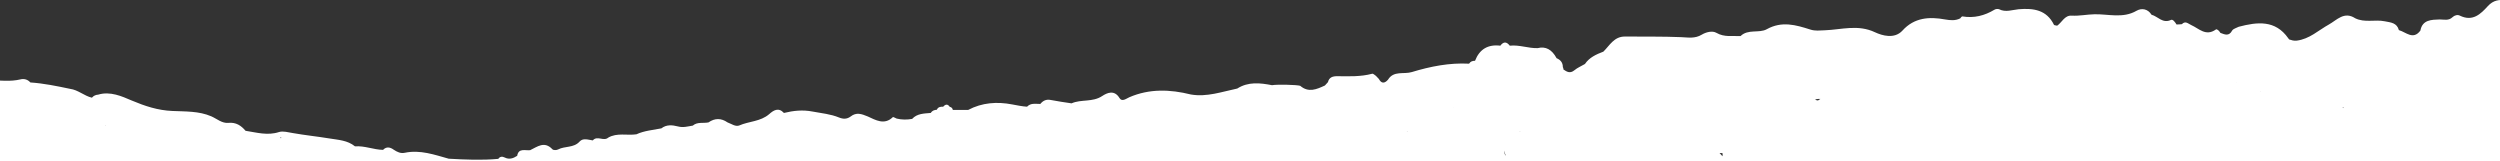 <svg width="1440" height="93" viewBox="0 0 1440 93" fill="none" xmlns="http://www.w3.org/2000/svg">
<rect x="0" y="0" width="1440" height="93" fill="#333333" stroke="none"/>
<g clip-path="url(#clip0_8_2)">
<path d="M-328.277 233.573C-327.223 232.782 -327.574 230.322 -327.223 228.565C-325.555 220.57 -323.711 212.575 -318.18 205.985C-316.775 202.998 -317.038 199.396 -314.756 196.76C-312.649 192.455 -310.102 188.326 -308.61 183.757C-307.82 181.297 -306.503 179.013 -303.957 177.871C-296.494 171.808 -293.596 163.023 -289.646 154.94C-287.89 151.513 -288.241 148.087 -289.909 144.66C-291.665 141.322 -296.494 140.355 -296.669 135.874C-298.425 134.644 -298.601 132.711 -298.601 130.866C-299.742 128.406 -300.884 125.946 -302.025 123.486C-303.869 122.168 -304.132 119.093 -306.678 118.654C-314.317 117.336 -315.37 112.153 -314.668 105.915C-312.824 97.744 -312.122 89.046 -307.556 81.754C-305.273 78.151 -300.093 78.503 -296.845 75.955C-294.65 71.474 -290.084 70.508 -285.87 68.926C-285.168 67.608 -283.938 67.169 -282.534 66.993C-282.534 66.466 -282.534 65.939 -282.27 65.412C-279.198 62.776 -276.212 63.04 -273.227 65.5C-269.452 66.203 -266.994 63.391 -264.008 62.073C-257.687 61.37 -251.014 63.128 -245.044 59.174C-243.288 58.032 -240.918 59.789 -238.986 59.438C-233.63 58.559 -227.133 62.425 -222.831 56.187L-222.656 56.802C-222.743 56.626 -222.831 56.362 -222.919 56.187C-217.476 52.848 -212.559 55.923 -208.257 58.12C-204.833 59.877 -202.374 59.877 -199.477 58.12C-199.126 56.187 -199.828 53.903 -198.16 52.321C-196.492 50.74 -193.858 49.861 -194.121 47.05C-194.297 44.59 -196.404 43.096 -197.984 41.427C-200.706 38.439 -201.496 34.661 -202.199 31.059C-202.901 27.194 -198.687 26.227 -196.492 24.119C-195.263 22.976 -195.702 20.692 -194.034 19.638C-187.185 15.508 -176.913 14.806 -168.484 17.793C-164.533 18.759 -161.197 20.868 -157.861 23.064C-152.329 23.152 -146.71 21.395 -141.53 24.733C-140.125 24.119 -138.106 23.503 -137.492 24.733C-135.297 29.302 -130.819 28.687 -127.131 29.917C-119.669 32.992 -111.942 34.047 -103.865 33.344C-101.407 31.938 -98.861 31.762 -96.49 33.519C-91.749 35.189 -86.393 31.587 -81.915 35.364C-80.862 35.013 -79.633 34.837 -78.667 34.222C-71.38 29.829 -70.063 30.356 -67.604 38.615C-65.058 40.899 -61.985 42.217 -58.649 42.13C-51.274 41.866 -43.987 45.205 -36.524 42.393C-34.505 41.602 -31.695 42.217 -29.939 44.238C-28.008 44.414 -25.988 44.238 -24.408 45.732C-18.174 45.38 -11.94 46.259 -5.707 46.259C0.176 46.259 5.882 47.137 11.765 45.732C13.784 45.205 15.979 45.732 17.472 47.489C25.198 48.016 32.836 49.597 40.387 51.179C45.04 51.794 48.465 55.22 52.942 56.275C53.908 55.133 55.137 54.605 56.542 54.517C63.478 52.409 70.238 55.484 75.77 57.856C83.496 61.107 90.871 63.567 99.299 63.918C106.85 64.27 114.576 63.918 121.688 66.993C124.937 68.399 127.834 71.123 131.521 70.771C135.999 70.332 138.896 72.353 141.443 75.34C147.852 76.306 154.085 78.239 160.758 76.043C163.041 75.34 166.026 76.219 168.748 76.658C175.684 77.888 182.708 78.591 189.644 79.733C194.999 80.611 200.179 80.787 204.481 84.302C210.013 83.862 215.193 86.234 220.636 86.322C222.656 84.214 224.851 84.829 226.782 86.234C228.802 87.552 230.733 88.519 233.191 87.992C242.059 86.147 250.224 89.134 258.477 91.418C267.959 91.945 277.442 92.384 287.012 91.506C287.977 90.1 289.294 90.012 290.699 90.715C293.333 92.033 295.616 91.242 297.899 89.749C298.689 85.092 302.552 86.849 305.361 86.498C309.488 84.565 313.526 81.051 318.18 85.971C318.707 86.586 320.638 86.586 321.516 86.059C325.379 84.038 330.472 85.268 333.808 81.578C335.827 79.294 338.812 80.524 341.446 80.875C343.992 77.888 347.68 81.578 350.314 79.293C355.406 76.306 361.201 78.151 366.557 77.361C371.122 75.252 376.126 74.901 380.955 73.934C383.853 71.65 387.277 72.001 390.35 72.792C393.51 73.671 396.232 72.792 399.042 72.353C401.676 70.068 405.1 71.123 408.085 70.508C411.772 67.96 415.372 67.96 419.06 70.508C421.255 71.298 423.713 73.144 425.82 72.265C431.439 69.805 438.024 70.068 443.029 65.763C445.487 63.567 448.384 61.634 451.545 65.061C456.988 63.743 462.256 63.128 468.139 64.27C473.231 65.236 478.411 65.675 483.328 67.696C485.698 68.663 487.893 68.663 490 67.081C493.249 64.533 496.234 65.588 499.834 67.081C504.311 69.102 509.404 72.265 514.32 67.433C514.496 67.257 515.813 68.048 516.515 68.311C519.413 69.014 522.398 69.014 525.383 68.487C528.28 65.324 532.319 65.412 536.094 65.061C536.885 63.743 538.201 63.303 539.606 63.215C540.309 61.634 541.713 61.37 543.294 61.458C544.611 59.965 545.84 59.789 547.069 61.546C548.035 61.722 548.649 62.337 548.825 63.303C551.81 63.303 554.795 63.303 557.693 63.303C565.682 59.086 574.286 58.471 582.978 60.14C585.876 60.668 588.685 61.283 591.583 61.458C593.778 59.174 596.499 59.877 599.221 59.877C600.801 57.944 602.645 57.065 605.279 57.593C609.23 58.383 613.181 58.91 617.22 59.525C622.751 57.065 629.336 58.998 634.867 55.308C637.677 53.463 641.891 51.53 644.876 56.538C646.281 58.823 648.739 56.802 650.495 56.011C662.084 51.003 673.937 51.443 685.965 54.43C695.184 56.011 703.788 52.848 712.656 51.003C718.977 46.962 725.826 47.752 732.674 49.07C735.747 48.543 746.897 48.807 748.917 49.422C753.745 53.551 758.399 51.443 763.14 49.246C763.754 48.631 764.281 47.928 764.896 47.313C765.598 44.502 767.618 43.887 770.252 43.887C777.012 43.974 783.772 44.238 790.357 42.481C790.972 42.305 791.85 43.272 792.552 43.711C793.079 44.326 793.694 44.941 794.22 45.468C795.713 48.28 797.557 48.104 799.488 45.907C802.737 40.548 808.619 42.92 813.185 41.514C823.896 38.264 834.871 36.067 846.197 36.682C846.987 35.364 848.216 35.013 849.621 35.013C852.167 28.424 856.996 25.436 864.195 26.315C866.039 23.855 867.795 23.943 869.639 26.315C875.082 25.7 880.35 27.896 885.706 27.721C890.271 26.549 893.9 28.482 896.593 33.519C898.875 34.486 900.192 36.067 900.192 38.615C900.456 39.054 900.544 39.494 900.544 40.021C902.563 41.427 904.407 42.481 906.865 40.46C908.621 38.967 910.904 38.088 912.923 36.858C915.469 33.08 919.42 31.323 923.547 29.741C927.234 26.139 929.693 20.956 936.102 21.044C946.813 21.131 957.524 20.956 968.236 21.395C972.45 21.571 976.225 22.361 980.176 19.989C982.635 18.496 986.322 17.529 988.693 18.935C993.258 21.571 997.912 20.516 1002.56 20.78C1006.87 16.563 1013.28 19.286 1017.67 16.826C1026.36 11.994 1034.44 14.366 1042.69 17.002C1045.67 17.968 1048.22 17.529 1051.12 17.441C1060.69 17.09 1070.17 13.927 1080 18.583C1084.13 20.516 1091.24 22.625 1095.81 17.617C1102.65 10.061 1111.26 9.534 1120.39 11.203C1123.46 11.73 1126.27 11.994 1129.08 10.588C1129.08 10.588 1129.96 9.358 1130.31 9.446C1137.07 10.588 1143.13 9.007 1148.84 5.58C1149.54 5.141 1150.77 5.053 1151.47 5.317C1155.25 7.25 1159.02 5.668 1162.8 5.317C1171.31 4.614 1178.86 5.668 1183.08 14.278C1183.25 14.63 1184.13 14.542 1184.92 14.806C1187.64 12.96 1189.22 8.743 1193.26 9.007C1197.74 9.27 1202.04 8.304 1206.43 8.216C1214.42 8.04 1222.85 10.764 1230.66 6.195C1233.56 4.526 1237.16 5.053 1239.27 8.48C1242.96 9.446 1245.68 13.751 1250.51 11.467C1251.56 10.94 1252.96 12.873 1253.67 14.103C1254.72 14.103 1255.69 14.015 1256.74 13.927C1258.85 11.818 1260.25 13.575 1262.18 14.454C1266.57 16.387 1270.52 21.131 1276.32 17.002C1277.02 16.475 1278.34 17.881 1278.95 18.935C1281.5 19.901 1283.87 21.044 1285.71 17.617C1286.33 16.563 1288.17 16.123 1289.49 15.421C1300.2 12.609 1310.56 11.379 1318.02 22.01C1318.2 22.273 1318.37 22.449 1318.55 22.713C1319.95 23.152 1321.18 23.591 1322.85 23.416C1330.23 22.537 1335.41 17.441 1341.46 14.103C1346.03 11.555 1350.24 6.371 1356.57 10.501C1362.01 13.224 1367.98 11.116 1373.6 12.258C1377.2 12.96 1380.62 13.136 1381.76 17.353C1385.89 18.496 1389.93 23.24 1394.14 17.617C1395.29 11.291 1400.64 11.379 1405.21 11.203C1407.84 11.203 1410.39 12.082 1412.67 9.885C1413.72 8.831 1415.57 8.304 1416.88 9.007C1424.26 12.609 1428.82 8.128 1433.04 3.472C1436.11 0.133 1439.71 -0.482 1443.57 0.309C1448.23 1.275 1452.88 2.593 1455.69 6.986C1456.22 7.601 1456.83 8.304 1457.45 8.743C1461.92 7.25 1466.05 6.986 1468.25 12.258C1472.72 12.96 1475.8 16.475 1479.92 17.968C1484.66 19.726 1487.39 23.152 1488.53 27.984C1491.51 30.884 1494.58 31.85 1498.97 30.269C1503.72 28.511 1509.69 27.896 1513.81 30.62C1519.26 34.222 1524.26 38.527 1529.7 42.393C1529.88 42.569 1530.05 42.92 1530.05 43.184C1531.9 50.652 1537.43 55.748 1542.35 61.195C1544.01 61.986 1545.24 63.215 1545.95 64.885C1546.82 65.236 1547.35 65.939 1547.53 66.818C1556.48 70.508 1564.82 75.076 1569.3 84.126C1569.92 84.741 1570.53 85.356 1571.14 85.971C1571.76 86.586 1572.29 87.201 1572.9 87.816C1573.34 88.519 1574.04 89.046 1574.74 89.573C1578.52 91.067 1578.87 94.932 1580.71 97.832C1587.91 109.253 1587.04 115.315 1576.68 124.98C1576.06 129.109 1573.25 132.009 1570.88 135.171C1569.92 138.598 1566.32 138.949 1563.94 140.619C1562.89 142.903 1561.14 144.045 1558.59 144.221C1555.87 147.472 1554.02 151.425 1549.46 152.831C1546.65 156.697 1542 158.542 1538.75 161.968C1538.13 162.495 1537.61 163.023 1536.99 163.55C1534.97 165.57 1532.43 169.524 1530.93 169.173C1524.17 167.679 1518.11 171.984 1511.53 170.666C1503.8 175.938 1499.5 184.724 1491.6 189.907C1491.34 192.807 1489.67 194.388 1486.95 192.807C1482.73 190.347 1480.45 192.807 1477.99 195.354C1476.41 196.936 1475.09 198.869 1473.69 200.626C1473.69 201.768 1473.86 202.998 1473.43 204.052C1469.04 215.123 1469.91 226.105 1473.78 236.999C1476.76 238.229 1480.19 238.844 1481.15 242.534C1481.77 243.149 1482.38 243.677 1483 244.292C1485.98 246.312 1488.7 248.684 1489.49 252.287C1491.16 259.579 1496.34 265.905 1496.08 273.812C1496.08 275.921 1496.96 278.381 1498.71 280.138C1510.04 291.735 1511.71 307.022 1515.04 321.607C1518.2 324.243 1518.73 328.196 1519.69 331.711C1522.33 341.551 1519.43 345.768 1509.16 346.295C1504.94 346.471 1501.78 347.613 1498.8 350.161C1498.36 352.972 1497.13 355.52 1493.71 354.29C1489.58 352.797 1487.12 355.081 1484.4 357.19C1483.7 360.265 1482.82 363.34 1480.62 365.8C1477.29 375.815 1469.74 383.283 1463.59 391.63C1463.15 392.157 1462.01 392.157 1461.13 392.421C1459.9 394.266 1458.68 396.023 1457.45 397.868C1457.45 398.395 1457.45 398.834 1457.18 399.274C1457.01 400.24 1456.48 400.855 1455.6 401.119C1454.99 404.809 1452 407.005 1449.98 409.729C1448.23 412.804 1445.51 414.912 1442.7 417.021C1438.31 420.272 1433.3 422.908 1430.23 427.652C1430.23 428.97 1429.88 430.2 1428.65 431.078C1425.05 435.471 1422.15 441.446 1415.3 440.479C1409.33 439.601 1403.54 440.479 1397.66 439.776C1392.91 439.776 1388.17 439.952 1383.43 440.04C1377.37 444.169 1370.61 446.893 1363.5 448.65C1361.92 451.813 1359.02 452.516 1356.04 451.725C1353.49 451.022 1351.39 451.901 1349.02 452.164C1347.96 454.449 1346.21 455.679 1343.66 455.942C1344.1 455.239 1344.36 454.712 1344.54 454.185C1344.27 454.712 1344.01 455.239 1343.66 455.942C1341.9 458.051 1339.36 458.754 1336.81 459.281C1333.48 463.322 1328.65 463.586 1323.99 464.552C1319.43 470.527 1312.4 474.656 1310.47 482.651C1309.86 485.111 1306.43 486.517 1304.94 484.057C1301.43 478.083 1297.3 480.103 1292.91 482.036C1290.72 483.003 1288.61 484.057 1286.06 483.881C1282.64 486.693 1276.93 485.638 1274.74 490.998C1273.16 494.951 1270.79 493.809 1268.33 490.734C1261.66 482.388 1251.91 485.111 1243.04 484.496C1239.36 489.416 1233.3 487.571 1228.56 489.328C1228.47 489.153 1228.38 489.065 1228.29 488.889C1228.29 488.889 1228.29 488.889 1228.21 488.889L1228.64 489.241C1226.54 491.173 1223.82 490.734 1221.27 490.734C1220.22 491.174 1218.9 492.228 1218.11 491.964C1212.93 490.383 1208.28 492.316 1203.45 493.721C1198 495.303 1192.47 496.972 1186.76 496.621C1173.6 495.742 1160.43 495.83 1147.26 496.181C1145.94 497.587 1144.1 497.675 1142.34 497.587C1131.28 497.324 1120.39 499.432 1109.41 499.871C1107.4 502.947 1104.32 504.44 1101.25 502.156C1097.39 499.257 1093.87 499.871 1089.75 501.102C1086.15 502.156 1082.29 502.419 1078.51 502.947C1076.23 505.494 1072.8 505.67 1070.26 504.792C1065.08 503.122 1060.25 504.352 1055.33 504.967C1047.96 505.846 1040.58 506.285 1033.12 506.109C1023.64 505.846 1014.15 505.846 1004.76 506.812C997.912 507.515 991.327 509.448 984.742 505.758C983.337 504.967 981.845 505.582 980.44 506.022C977.279 507.076 973.943 506.637 970.694 506.549C964.373 509.624 957.788 508.042 951.379 507.515C949.008 507.339 946.725 506.373 944.267 507.164C937.155 509.272 930.044 508.13 922.844 507.339C911.518 506.109 900.105 505.319 888.954 508.394C879.297 511.03 869.2 508.921 859.542 511.469C843.651 507.339 828.988 514.368 813.887 516.565C808.531 517.355 803.615 518.322 798.347 517.18C795.625 516.652 793.693 515.95 793.869 512.962C794.045 509.448 791.674 509.272 788.865 508.218C775.871 503.562 762.613 503.562 749.268 504.879C740.137 505.758 731.708 502.332 722.753 502.332C722.314 502.332 721.875 501.629 721.436 501.189C718.363 498.905 715.29 496.181 711.866 500.838C710.285 502.947 707.739 502.947 705.369 502.947C693.341 502.947 681.4 503.034 669.372 503.122C668.845 503.474 668.406 504.089 667.879 504.089C655.939 504.967 643.998 504.967 632.057 504.089C630.302 504.001 628.721 503.474 626.877 504.264C621.171 506.812 615.2 506.461 609.23 505.319C606.508 504.792 603.787 504.704 601.153 505.143C584.559 508.218 567.877 508.218 551.108 507.954C541.626 507.867 531.968 508.218 522.573 508.745C513.969 509.184 505.365 509.799 496.761 509.975C493.161 509.975 489.561 510.239 486.049 510.678C476.831 511.732 467.524 512.084 458.393 509.712C455.935 510.327 453.476 510.942 451.018 511.557C444.345 511.117 437.497 514.72 430.825 510.942C429.947 510.414 428.015 511.469 426.698 511.996C425.03 512.787 423.45 513.577 421.606 513.49C405.714 512.699 389.999 515.95 374.107 514.895C370.244 514.632 366.381 513.929 362.518 513.665C349.963 512.699 337.583 515.51 324.852 514.807C311.946 514.105 298.776 515.335 285.87 516.037C272.437 516.828 259.004 516.916 245.571 516.916C237.142 516.916 228.187 518.585 220.109 514.017C219.407 513.665 217.915 514.72 216.773 515.159C216.071 515.598 215.017 516.652 214.578 516.389C206.589 512.875 198.072 518.41 190.083 514.983C189.117 514.544 187.712 514.983 186.571 515.335C180.161 517.267 173.577 516.652 166.992 517.004C156.368 517.619 145.657 514.632 135.121 517.18C127.746 518.937 120.283 518.585 112.82 518.497C96.314 518.234 79.808 516.828 63.302 518.497C53.206 519.464 43.021 518.761 32.836 518.849C29.939 521.133 26.515 520.079 23.354 520.342C3.863 521.748 -15.54 517.882 -35.032 518.761C-37.226 518.849 -39.07 517.97 -40.914 516.916C-45.216 520.518 -49.957 518.761 -54.523 517.97C-60.932 516.916 -67.429 514.105 -73.662 514.544C-88.5 515.422 -103.163 515.774 -118 514.895C-128.975 514.28 -140.038 515.422 -150.749 511.996C-152.329 511.469 -154.261 511.996 -156.017 512.26C-162.426 513.577 -167.782 513.314 -169.714 505.494C-170.328 503.21 -172.874 501.453 -174.63 499.344C-177.352 497.499 -179.283 494.864 -182.444 493.546C-184.464 492.667 -185.693 490.998 -185.429 488.626C-185.429 488.626 -185.693 487.747 -185.517 487.308C-186.571 485.99 -187.712 484.584 -188.853 483.266C-190.609 483.442 -192.717 483.003 -194.034 484.321C-197.633 487.835 -199.653 485.726 -201.496 482.651C-202.111 481.685 -202.725 480.718 -203.34 479.664C-205.623 474.568 -211.154 476.94 -214.139 475.271C-220.724 471.581 -228.538 470.087 -234.069 464.728C-234.069 464.552 -233.982 464.289 -233.894 464.113L-234.157 464.377V464.728C-234.947 464.992 -235.386 464.64 -235.738 463.937C-243.991 462.268 -250.312 457.524 -256.107 451.901L-255.492 451.374C-255.668 451.549 -255.931 451.725 -256.107 451.901C-259.619 449.441 -266.028 450.759 -267.169 446.102C-268.662 440.04 -273.403 438.546 -277.617 435.998C-282.709 430.903 -285.607 424.577 -288.855 418.339C-290.348 415.44 -290.436 412.189 -288.328 409.202C-289.909 404.282 -290.962 399.098 -293.86 394.617C-297.547 388.819 -299.479 382.493 -301.147 375.903C-302.815 369.138 -302.991 361.582 -307.029 355.872C-312.122 348.492 -313.263 340.321 -315.195 332.15C-318.004 320.553 -316.16 308.165 -320.814 296.831C-322.657 295.513 -322.745 293.58 -322.745 291.647C-323.887 290.856 -324.413 289.714 -324.501 288.396C-327.662 286.639 -329.242 283.652 -329.418 280.489C-329.945 271 -331.525 261.688 -332.93 252.287C-333.896 245.522 -336.003 238.405 -329.067 232.958L-328.277 233.573ZM-295.001 358.771C-295.001 358.771 -294.387 358.156 -294.035 357.805C-294.562 357.98 -295.001 357.98 -295.44 358.156C-295.265 358.332 -295.177 358.595 -295.001 358.859V358.771ZM60.756 72.353C60.756 72.353 60.581 72.353 60.493 72.353C60.493 72.353 60.493 72.441 60.581 72.528C60.581 72.528 60.668 72.528 60.756 72.353ZM-179.371 35.276C-179.371 35.276 -179.371 35.276 -179.371 35.364C-179.371 35.364 -179.371 35.364 -179.283 35.364C-179.283 35.364 -179.283 35.364 -179.283 35.276H-179.371ZM-112.733 465.87C-112.733 465.87 -112.996 465.255 -113.172 464.992C-113.084 465.343 -112.996 465.695 -112.908 466.134C-112.908 466.134 -112.82 466.046 -112.733 465.958V465.87ZM859.366 492.667C859.366 492.667 859.366 492.667 859.366 492.755C859.542 492.579 859.63 492.404 859.718 492.228H859.542C859.542 492.404 859.454 492.579 859.366 492.667ZM-251.453 427.74C-251.453 427.74 -251.278 427.74 -251.19 427.74C-251.19 427.74 -251.19 427.564 -251.278 427.476C-251.278 427.564 -251.278 427.652 -251.453 427.74ZM206.501 468.242C206.501 468.242 206.325 468.242 206.237 468.242C206.237 468.242 206.325 468.33 206.413 468.418L206.501 468.242ZM316.599 480.543C316.599 480.543 316.599 480.543 316.512 480.543H316.599ZM423.625 474.92C423.625 474.92 423.625 474.92 423.713 474.92C423.713 474.656 423.713 474.393 423.537 474.129C423.537 474.393 423.537 474.656 423.537 474.92H423.625ZM596.324 454.537C596.324 454.537 596.938 454.361 597.202 454.185C597.026 454.009 596.851 453.834 596.763 453.658C596.587 453.922 596.499 454.185 596.324 454.537ZM-125.639 451.549C-125.639 451.549 -125.902 451.11 -125.99 450.934C-125.99 451.198 -125.814 451.374 -125.639 451.549ZM42.406 100.555C42.406 100.555 42.231 100.555 42.143 100.555C42.143 100.555 42.231 100.731 42.319 100.819C42.319 100.819 42.319 100.643 42.406 100.555ZM-208.169 162.056C-208.169 162.056 -208.345 162.056 -208.432 162.056C-208.432 162.056 -208.257 162.144 -208.169 162.232C-208.169 162.232 -208.169 162.144 -208.169 162.056ZM1119.07 407.972C1119.07 407.972 1119.16 407.972 1119.25 407.796C1119.51 407.444 1119.78 407.181 1120.04 406.829C1119.6 407.181 1119.16 407.708 1118.72 408.235C1118.72 408.235 1118.72 408.235 1118.72 408.323C1118.81 408.147 1118.9 408.147 1118.98 407.972C1118.98 407.972 1118.98 407.972 1118.98 407.884L1119.07 407.972ZM1225.22 130.427C1225.22 130.427 1225.22 130.339 1225.13 130.251L1225.22 130.427ZM821.35 126.649C821.35 126.649 821.174 126.825 821.174 126.913C821.174 126.913 821.262 126.913 821.35 126.913C821.35 126.913 821.35 126.737 821.438 126.649C821.438 126.649 821.35 126.737 821.262 126.825C821.262 126.825 821.262 126.649 821.262 126.561L821.35 126.649ZM773.763 103.367C773.763 103.367 773.5 103.718 773.412 103.894C773.676 103.982 773.851 103.982 774.202 104.157C774.202 104.157 774.027 104.157 773.939 103.982C773.851 103.806 773.939 103.63 773.851 103.367H773.763ZM487.718 112.68C487.63 113.383 487.718 114.085 487.893 114.7C487.893 113.998 487.893 113.295 487.893 112.592C487.893 112.592 487.893 112.592 487.805 112.592L487.718 112.68ZM-42.319 119.884C-42.319 119.884 -42.406 119.708 -42.494 119.621C-42.494 119.708 -42.494 119.796 -42.494 119.884C-42.494 119.884 -42.319 119.884 -42.231 119.884H-42.319ZM-8.077 464.728C-8.077 464.728 -7.99 464.64 -7.902 464.552C-7.902 464.552 -7.99 464.728 -8.077 464.728ZM1071.84 112.855C1071.84 112.855 1071.84 112.855 1071.93 112.943C1071.93 112.943 1071.93 112.855 1071.93 112.768C1071.75 112.768 1071.66 112.592 1071.49 112.504C1071.57 112.68 1071.75 112.768 1071.84 112.855C1071.84 112.855 1071.75 112.855 1071.66 112.855H1071.84ZM42.406 149.756C42.406 149.756 42.406 149.668 42.406 149.58C42.406 149.58 42.319 149.58 42.231 149.58C42.231 149.58 42.319 149.58 42.406 149.668C42.406 149.668 42.407 149.668 42.319 149.668C42.319 149.668 42.319 149.668 42.406 149.668V149.756ZM1086.32 331.008C1086.32 331.008 1086.24 331.008 1086.15 331.008H1086.32ZM122.39 173.39C122.39 173.39 122.302 173.39 122.215 173.478C122.654 173.653 123.005 173.741 123.444 174.005C123.093 173.741 122.742 173.566 122.39 173.302V173.39ZM469.895 395.847C469.895 395.847 470.509 396.111 470.773 396.286C470.773 396.023 470.685 395.759 470.685 395.584C470.422 395.584 470.158 395.759 469.895 395.847ZM-236.264 321.431C-236.264 321.431 -235.913 320.992 -235.738 320.816C-235.913 320.728 -236.089 320.64 -236.264 320.465C-236.264 320.816 -236.264 321.08 -236.264 321.431ZM484.294 380.472C484.294 380.472 484.293 380.296 484.381 380.296C484.381 380.296 484.206 380.296 484.118 380.296C484.118 380.296 484.206 380.472 484.294 380.56V380.472ZM1151.29 172.775C1151.29 172.775 1151.29 172.687 1151.29 172.599C1151.29 172.599 1151.29 172.599 1151.21 172.599C1151.21 172.687 1151.21 172.863 1151.21 172.951C1150.94 173.653 1151.21 173.566 1151.38 172.687L1151.29 172.775ZM1158.58 149.932C1158.58 149.932 1158.67 149.844 1158.76 149.756C1158.76 149.756 1158.58 149.756 1158.49 149.756C1158.49 149.756 1158.49 149.844 1158.58 149.932ZM989.22 169.085C989.22 169.085 989.044 169.085 988.956 169.085C988.956 169.085 988.956 169.085 989.044 169.085C989.044 169.085 989.044 169.085 989.132 168.997L989.22 169.085ZM941.545 167.152C941.545 167.152 941.545 167.152 941.633 167.152C941.633 167.152 941.633 167.152 941.545 167.152ZM414.055 194.124C414.055 194.124 414.143 194.124 414.231 193.949C414.231 193.949 414.231 193.949 414.143 193.861C414.143 193.949 414.143 194.037 414.143 194.124H414.055ZM402.729 198.781C402.729 198.781 402.905 198.957 403.08 199.044C403.08 198.869 403.08 198.605 403.08 198.429C402.993 198.517 402.817 198.693 402.729 198.781ZM451.018 362.725C451.018 362.725 451.194 362.637 451.281 362.549C451.281 362.549 451.194 362.549 451.106 362.461C451.106 362.549 451.106 362.637 451.106 362.725H451.018ZM1153.31 335.049C1153.31 335.049 1153.31 334.961 1153.31 334.874C1153.31 334.874 1153.31 334.961 1153.4 335.049H1153.31ZM851.465 225.226C851.465 225.226 851.465 225.226 851.465 225.314C851.64 225.314 851.904 225.49 852.079 225.578C852.079 225.578 852.079 225.49 852.079 225.402C851.904 225.314 851.728 225.226 851.552 225.138L851.465 225.226ZM859.542 259.491C859.542 259.491 859.191 259.491 858.927 259.491C859.103 259.667 859.191 259.842 859.366 260.018C859.366 259.842 859.366 259.667 859.542 259.491ZM970.255 273.285C970.255 273.285 970.255 273.285 970.167 273.285C970.167 273.548 970.167 273.812 970.343 274.076C970.343 273.812 970.343 273.548 970.343 273.285H970.255ZM1034 278.996C1034 278.996 1033.82 278.908 1033.73 278.908C1033.82 278.908 1034 278.908 1034.08 278.996H1034ZM1288.26 278.205C1288.26 278.205 1288.26 278.205 1288.35 278.205C1288.35 278.205 1288.35 278.117 1288.35 278.029C1288.35 278.029 1288.26 278.029 1288.17 278.029L1288.26 278.205ZM1236.02 214.859C1236.02 214.859 1235.93 214.859 1235.84 214.859C1235.23 214.156 1235.23 214.947 1235.84 215.123C1235.84 215.123 1235.93 214.947 1236.02 214.947C1236.02 214.947 1236.02 215.035 1236.02 215.123C1236.11 215.123 1236.2 215.123 1236.28 215.123V215.035C1236.2 215.035 1236.02 215.035 1235.93 215.035L1236.02 214.859ZM1264.91 230.673C1264.91 230.673 1264.99 230.849 1265.08 230.937C1265.08 230.937 1265.08 230.761 1265.08 230.673C1265.08 230.673 1264.91 230.673 1264.82 230.673H1264.91ZM1313.55 253.429C1313.55 253.429 1313.28 253.692 1313.11 253.78C1313.28 253.78 1313.37 253.605 1313.46 253.517L1313.55 253.429ZM1328.38 217.758C1327.94 217.407 1327.42 217.143 1326.8 217.055C1327.33 217.319 1327.86 217.583 1328.38 217.758ZM1257.71 230.761C1257.71 230.761 1257.62 230.761 1257.53 230.849C1257.53 230.849 1257.71 230.761 1257.79 230.673L1257.71 230.761ZM911.518 235.769V235.945C911.518 235.945 911.694 235.945 911.782 235.857C911.782 235.857 911.694 235.857 911.606 235.769H911.518ZM928.551 273.197C928.551 273.197 928.551 273.197 928.551 273.109C928.551 273.109 928.551 273.109 928.639 273.109L928.551 273.197ZM1320.83 172.863C1320.83 172.863 1320.83 172.775 1320.83 172.687C1320.83 172.687 1320.83 172.687 1320.74 172.687C1320.74 172.687 1320.74 172.775 1320.74 172.863H1320.83ZM720.382 311.591C720.382 311.591 720.382 311.591 720.47 311.591C720.47 311.591 720.47 311.591 720.47 311.503C720.47 311.503 720.382 311.503 720.294 311.591H720.382ZM687.897 297.797C687.897 297.797 687.897 297.797 687.897 297.709C687.809 297.709 687.721 297.797 687.634 297.885C687.721 297.885 687.897 297.885 687.985 297.885L687.897 297.797ZM90.871 174.62C90.871 174.62 91.222 174.796 91.398 175.059C91.398 174.708 91.134 174.708 90.959 174.532C90.959 174.532 90.959 174.532 90.783 174.62H90.871ZM186.922 364.57C186.922 364.57 186.746 364.394 186.746 364.306C186.746 364.306 186.834 364.482 187.01 364.482L186.922 364.57ZM602.118 281.368C602.118 281.368 602.118 281.368 602.206 281.368C602.206 281.104 602.206 280.841 602.031 280.577C602.031 280.841 602.031 281.104 602.031 281.456L602.118 281.368ZM614.059 304.387C614.059 304.387 613.971 304.387 613.883 304.387C613.883 304.387 613.971 304.475 614.059 304.475C614.059 304.475 614.059 304.387 614.059 304.299V304.387ZM566.911 250.354C566.911 250.354 567.087 250.529 567.175 250.617C567.175 250.442 567.175 250.266 567.175 250.178C567.175 250.178 567.175 250.354 566.999 250.442L566.911 250.354ZM221.251 278.468C221.251 278.468 221.075 278.293 220.9 278.205C220.9 278.381 220.9 278.468 220.9 278.556C220.987 278.556 221.163 278.468 221.163 278.381L221.251 278.468ZM224.587 322.222C224.587 322.222 224.148 321.958 223.973 321.958C223.797 321.958 223.621 321.958 223.534 322.134C223.973 322.134 224.412 322.31 224.851 322.485C224.851 322.485 224.675 322.31 224.587 322.31V322.222ZM196.58 253.341C196.58 253.341 196.58 253.253 196.58 253.165C196.58 253.165 196.58 253.165 196.492 253.165C196.492 253.165 196.58 253.341 196.667 253.341H196.58ZM300.269 296.128C300.269 296.128 300.532 295.864 300.708 295.777H300.269C300.269 295.777 300.269 296.04 300.269 296.128ZM338.198 299.379C338.198 299.379 338.198 299.379 338.198 299.467V299.379ZM467.963 216.616C467.963 216.616 467.963 216.616 467.875 216.616C467.875 216.616 467.875 216.616 467.875 216.704L467.963 216.616ZM-83.759 244.731C-83.759 244.731 -83.759 244.731 -83.671 244.731H-83.759ZM-135.911 192.807C-135.911 192.807 -135.911 192.543 -136.087 192.455C-135.911 192.719 -135.911 192.982 -135.911 193.158C-135.911 193.07 -135.911 192.894 -135.911 192.807ZM-135.823 193.597C-135.823 193.597 -135.999 193.685 -136.087 193.773C-136.087 193.773 -136.087 193.685 -136.087 193.597C-136.087 193.597 -136.087 193.685 -136.087 193.773C-136.087 193.773 -136.087 193.861 -136.087 193.949C-136.087 193.861 -135.999 193.685 -135.911 193.597H-135.823ZM72.346 324.331C73.048 324.594 73.75 324.682 74.365 324.506C73.75 324.506 73.048 324.418 72.346 324.331ZM48.904 325.385C48.289 325.385 48.113 325.736 48.026 326.263C48.377 326 48.728 325.736 49.167 325.385C49.167 325.385 49.079 325.385 48.991 325.385H48.904ZM112.996 304.738C113.61 305.002 114.225 305.09 114.927 305.09C114.313 305.002 113.698 304.826 112.996 304.738ZM-3.073 251.584C-2.634 250.705 -2.195 249.827 -1.58 249.036C-1.58 249.036 -1.756 249.036 -1.844 249.036C-3.336 249.124 -3.688 250.354 -3.161 251.496L-3.073 251.584ZM-71.292 248.333C-71.292 248.333 -71.643 248.333 -71.819 248.333C-71.643 248.509 -71.555 248.772 -71.38 248.948C-71.292 248.772 -71.292 248.597 -71.117 248.509C-71.117 248.509 -71.116 248.421 -71.204 248.333H-71.292ZM-159.178 248.069C-159.178 248.069 -159.617 248.245 -159.792 248.333C-159.704 248.333 -159.617 248.333 -159.529 248.333C-159.529 248.509 -159.529 248.597 -159.529 248.772C-159.353 248.684 -159.178 248.509 -159.002 248.421C-159.002 248.333 -159.178 248.157 -159.266 248.069H-159.178ZM-54.874 283.476C-54.874 283.476 -55.313 283.476 -55.488 283.74C-55.225 283.74 -55.049 283.74 -54.874 283.828V283.476ZM-157.773 265.465C-157.773 265.465 -157.597 265.465 -157.51 265.465C-157.597 265.465 -157.685 265.465 -157.861 265.465H-157.773ZM262.165 271.703C262.165 271.703 262.165 271.703 262.165 271.791C262.165 271.791 262.165 271.791 262.252 271.791C262.252 271.791 262.252 271.791 262.165 271.791V271.703ZM193.858 336.367C193.858 336.367 193.858 336.279 193.858 336.191C193.858 336.191 193.858 336.191 193.77 336.191C193.77 336.191 193.77 336.191 193.77 336.279L193.858 336.367ZM1.58 187.184C1.405 186.569 1.054 186.217 0.527 185.866C0.966 186.305 1.317 186.832 1.58 187.184ZM133.892 260.897C133.892 260.897 133.804 260.897 133.716 260.985C133.716 260.985 133.804 260.985 133.892 260.897ZM166.816 264.148V263.972C166.816 263.972 166.728 264.148 166.641 264.148H166.816ZM251.541 265.905C251.541 265.905 251.541 265.905 251.453 265.905C251.453 265.905 251.541 265.993 251.629 266.08V265.905H251.541ZM284.114 231.025C284.114 231.025 284.114 230.761 284.114 230.673C284.114 230.673 284.026 230.673 284.026 230.761C283.939 230.761 283.939 230.761 283.851 230.761C283.939 230.849 284.114 230.937 284.202 231.025H284.114ZM322.921 261.072C322.921 261.072 322.921 261.072 322.833 260.985C322.833 261.072 322.833 261.16 322.745 261.248C322.745 261.248 322.921 261.16 322.921 261.072ZM420.289 214.244C420.289 214.244 420.289 214.244 420.289 214.42C419.762 215.298 420.464 216.089 421.342 216.353C420.991 215.825 420.64 215.21 420.289 214.332V214.244ZM372.351 348.492C372.351 348.492 372.351 348.492 372.351 348.579C372.351 348.579 372.351 348.492 372.351 348.404V348.492ZM-81.915 294.019C-81.915 294.019 -81.915 294.019 -81.915 293.932C-81.915 293.932 -82.003 294.019 -82.091 294.107C-82.091 294.107 -81.915 294.107 -81.915 294.019ZM-208.344 311.855C-208.344 311.855 -208.257 311.679 -208.169 311.591C-208.345 311.591 -208.608 311.591 -208.784 311.679C-208.608 311.679 -208.432 311.679 -208.257 311.767L-208.344 311.855ZM-67.517 155.027C-67.517 155.027 -67.517 155.027 -67.429 155.027H-67.517ZM316.512 211.345C316.512 211.52 316.512 211.696 316.687 211.96C316.687 211.696 316.687 211.52 316.687 211.345C316.687 211.345 316.512 211.345 316.424 211.345H316.512ZM442.677 181.473H442.326C442.326 181.473 442.502 181.473 442.502 181.649C442.502 181.649 442.589 181.561 442.677 181.473ZM536.358 197.287C536.358 197.287 536.358 197.375 536.358 197.463C536.358 197.463 536.358 197.375 536.358 197.287C536.358 197.287 536.358 197.287 536.27 197.287H536.358ZM282.358 369.753C282.358 369.753 282.358 369.665 282.358 369.578C282.358 369.578 282.358 369.578 282.27 369.665C282.27 369.665 282.271 369.665 282.358 369.665V369.753ZM262.428 346.822C262.428 346.822 262.428 346.998 262.428 347.086C262.428 347.086 262.516 347.086 262.604 346.998C262.604 346.998 262.604 346.998 262.516 346.91L262.428 346.822ZM130.819 339.794C130.819 339.794 130.819 339.794 130.819 339.881C130.819 339.881 130.819 339.881 130.907 339.881L130.819 339.794ZM-90.256 306.583C-90.256 306.583 -90.081 306.671 -89.905 306.583C-89.905 306.583 -89.905 306.495 -89.817 306.407C-89.993 306.407 -90.081 306.407 -90.256 306.407V306.583ZM-134.331 132.799C-134.331 132.799 -134.331 132.36 -134.331 132.184C-134.419 132.184 -134.506 132.36 -134.594 132.36C-134.594 132.536 -134.419 132.711 -134.419 132.799H-134.331ZM-114.401 107.76C-114.401 107.76 -114.401 107.672 -114.401 107.584C-114.401 107.584 -114.401 107.584 -114.489 107.672C-114.489 107.672 -114.401 107.672 -114.313 107.76H-114.401ZM159.968 274.515C160.143 274.515 160.319 274.515 160.495 274.515C160.319 274.515 160.056 274.515 159.88 274.427L159.968 274.515ZM170.416 193.597C170.416 193.597 170.328 193.685 170.328 193.773C170.328 193.773 170.328 193.773 170.416 193.773C170.416 193.773 170.416 193.773 170.416 193.685V193.597ZM170.416 193.773C170.416 193.773 170.416 193.949 170.416 194.037C170.416 194.124 170.416 194.212 170.592 194.388C170.592 194.124 170.592 193.949 170.592 193.773C170.592 193.773 170.591 193.773 170.504 193.773H170.416ZM231.435 199.132C231.435 199.132 231.699 199.132 231.786 199.132C231.786 198.869 231.523 198.605 231.435 198.342C231.435 198.605 231.435 198.869 231.435 199.22V199.132ZM581.661 220.13C581.661 220.13 581.661 219.955 581.661 219.867C581.661 219.955 581.574 220.043 581.486 220.13C581.486 220.13 581.486 220.13 581.574 220.13H581.661ZM784.826 149.668C784.826 149.668 784.475 149.932 784.299 150.107C784.475 149.932 784.65 149.844 784.826 149.668ZM926.971 237.087C926.971 237.087 926.795 237.351 926.707 237.526C926.795 237.351 926.883 237.263 926.971 237.087ZM954.539 155.027C954.539 155.027 954.539 155.115 954.539 155.203C954.539 155.203 954.715 155.203 954.715 155.027C954.715 154.94 954.539 154.852 954.452 154.676C954.452 154.676 954.539 154.852 954.627 154.852H954.452L954.539 155.027ZM1392.83 213.102C1392.83 213.102 1392.65 213.278 1392.48 213.365C1392.56 213.453 1392.65 213.541 1392.74 213.717C1392.74 213.541 1392.83 213.365 1392.74 213.19L1392.83 213.102ZM1387.47 265.905C1387.47 265.905 1387.47 266.08 1387.47 266.168C1387.56 266.168 1387.65 265.993 1387.82 265.993C1387.82 265.993 1387.65 265.993 1387.56 265.905H1387.47ZM1382.2 244.731C1382.2 244.731 1382.2 244.731 1382.12 244.731C1382.12 244.731 1382.12 244.819 1382.12 244.907C1382.12 244.907 1382.2 244.907 1382.29 244.907L1382.2 244.731ZM1245.06 274.954V274.778C1245.06 274.778 1245.06 274.778 1244.97 274.778C1244.97 274.778 1244.98 274.866 1245.06 274.954ZM1211.08 353.763C1211.08 353.763 1211.08 354.027 1211.26 354.114C1211.26 353.939 1211.26 353.851 1211.26 353.675C1211.17 353.675 1211.08 353.675 1211 353.675L1211.08 353.763ZM991.327 299.994C991.854 300.345 992.556 300.609 993.258 300.96C992.819 300.433 992.117 300.082 991.327 299.994ZM889.13 320.025C889.13 320.025 889.13 320.025 889.042 320.025H889.13ZM114.576 417.109V417.197C114.576 417.197 114.576 417.109 114.664 417.021C114.664 417.021 114.664 417.021 114.576 417.021V417.109ZM299.654 195.53C299.654 195.53 300.093 195.53 300.269 195.53C300.269 195.267 300.006 195.003 299.742 194.739C299.742 195.003 299.654 195.267 299.654 195.53ZM316.512 199.044C316.512 199.044 316.512 198.781 316.512 198.693C316.336 198.693 316.248 198.693 316.073 198.605C316.248 198.781 316.336 198.869 316.512 199.044ZM966.568 133.326C966.568 133.326 966.304 133.151 966.217 133.063C966.217 133.239 966.217 133.326 966.217 133.414C966.392 133.414 966.48 133.326 966.655 133.239L966.568 133.326ZM1034.08 155.027C1034.08 155.027 1034.08 154.94 1034.08 154.852C1034.08 154.852 1034 154.852 1033.91 154.852C1033.91 154.852 1034 154.852 1034.08 154.852V155.027ZM1154.1 132.799C1153.58 131.745 1152.79 131.042 1151.47 131.657C1151.38 131.657 1151.29 131.657 1151.21 131.745C1152.17 132.096 1153.14 132.448 1154.1 132.799ZM1153.75 189.731C1153.75 189.731 1153.31 189.995 1152.96 190.171C1153.31 190.171 1153.67 190.171 1154.02 190.171C1153.93 189.995 1153.84 189.907 1153.75 189.731ZM1313.72 315.018C1313.72 315.018 1313.72 315.633 1313.81 315.896C1313.98 315.72 1314.16 315.545 1314.42 315.369C1314.25 315.281 1313.98 315.105 1313.72 315.018ZM1282.38 313.172C1282.38 313.172 1282.38 313.085 1282.38 312.997C1282.2 312.997 1282.03 312.997 1281.94 313.172C1282.11 313.172 1282.2 313.172 1282.38 313.172ZM1130.75 356.399C1130.75 356.399 1130.57 356.838 1130.4 357.102C1130.75 357.102 1131.1 357.277 1131.45 357.453H1131.63C1131.63 357.453 1131.01 356.75 1130.75 356.487V356.399ZM1097.21 337.861C1097.21 337.861 1097.21 337.773 1097.21 337.685V337.861ZM1081.58 316.95C1081.58 316.95 1081.14 316.95 1080.97 316.95C1081.23 317.741 1081.23 318.971 1081.85 319.323C1081.85 319.323 1081.93 319.323 1082.02 319.323C1081.67 318.62 1081.67 317.741 1081.58 316.863V316.95ZM992.732 357.541C992.732 357.541 992.732 358.332 992.819 358.771C992.819 358.42 992.819 357.98 992.732 357.541ZM805.195 288.484C805.195 288.484 805.195 288.66 805.195 288.748V288.836C805.195 288.836 805.195 288.836 805.195 288.748C805.371 288.836 805.458 288.924 805.634 289.011C805.546 288.836 805.283 288.66 805.283 288.484H805.195ZM197.721 402.7C197.721 402.7 197.545 402.964 197.458 403.139C197.633 403.052 197.721 402.876 197.896 402.788C197.896 402.788 197.809 402.788 197.721 402.7ZM13.609 422.38C13.609 422.38 13.609 422.38 13.609 422.468C13.609 422.468 13.697 422.468 13.784 422.468C13.784 422.468 13.784 422.468 13.696 422.468L13.609 422.38ZM-181.039 155.115C-181.039 155.115 -180.952 155.115 -180.864 155.115H-181.039ZM33.363 175.323C33.363 175.323 33.363 175.323 33.363 175.411C33.539 175.411 33.539 175.411 33.714 175.411C33.627 175.411 33.451 175.411 33.363 175.411V175.323ZM552.513 163.813C552.513 163.813 552.513 163.638 552.337 163.55C552.337 163.638 552.337 163.725 552.337 163.813C552.337 163.813 552.513 163.813 552.6 163.813H552.513ZM868.849 153.534C868.849 153.534 869.024 153.007 869.112 152.743C868.936 152.743 868.761 152.743 868.585 152.743C868.585 153.007 868.761 153.27 868.849 153.534ZM945.935 156.785C945.935 156.785 945.935 156.609 945.935 156.521C945.935 156.609 945.76 156.697 945.672 156.785H945.847H945.935ZM1309.07 171.808C1309.07 171.808 1309.77 171.281 1309.95 170.93C1309.95 170.93 1309.86 170.93 1309.77 170.93C1309.51 171.193 1309.24 171.545 1308.98 171.808H1309.07ZM1360.69 307.022C1360.69 307.022 1360.69 306.935 1360.69 306.847C1360.69 306.847 1360.69 306.847 1360.6 306.935C1360.6 306.935 1360.6 306.935 1360.6 307.022H1360.69ZM1094.84 357.19C1094.84 357.19 1095.02 356.75 1095.1 356.575C1094.84 356.487 1094.58 356.399 1094.31 356.311C1094.49 356.662 1094.66 356.838 1094.84 357.19ZM1043.13 346.91C1043.13 346.91 1043.13 346.91 1043.22 346.91C1043.22 346.91 1043.22 346.91 1043.13 346.91ZM957.876 335.225C957.876 335.225 957.876 335.225 957.964 335.225H957.876ZM730.567 400.504C730.567 400.504 729.777 400.679 729.338 400.679C729.425 401.207 729.513 401.822 729.601 402.524C730.04 401.997 730.391 401.47 730.567 400.504ZM665.157 308.165C665.157 308.165 664.982 307.813 664.894 307.725C664.806 307.901 664.631 308.077 664.543 308.165C664.806 308.165 664.982 308.165 665.245 308.165H665.157ZM452.862 401.382H453.213C453.213 401.382 453.213 401.119 452.95 400.855C452.95 401.119 452.95 401.207 452.862 401.382ZM275.071 424.401C275.071 424.401 275.071 424.313 275.071 424.225C275.071 424.225 275.159 424.05 275.247 424.05C275.071 424.05 274.895 423.962 274.632 424.225C274.808 424.225 274.983 424.401 275.159 424.401H275.071ZM-208.432 207.479C-208.432 207.479 -208.257 207.655 -208.257 207.83C-208.257 207.83 -208.257 207.83 -208.344 207.83C-208.344 207.83 -208.345 208.006 -208.257 208.006C-208.257 208.006 -208.257 207.918 -208.257 207.83C-208.257 207.83 -208.169 207.742 -208.081 207.655C-208.169 207.655 -208.345 207.567 -208.432 207.479ZM361.552 186.744C361.552 186.744 361.552 186.656 361.552 186.569C361.552 186.569 361.464 186.569 361.376 186.569C361.376 186.569 361.464 186.656 361.552 186.744ZM696.94 147.999C696.94 147.999 696.94 147.999 696.94 148.087C696.94 148.087 696.94 147.999 697.028 147.911C697.028 147.911 697.028 147.911 696.94 147.911V147.999ZM693.253 150.107C693.253 150.107 693.516 149.932 693.692 149.844C693.692 149.844 693.604 149.844 693.516 149.844C693.516 149.844 693.34 149.844 693.253 150.02C693.253 150.02 693.253 150.107 693.253 150.195V150.107ZM888.867 139.301C888.867 139.301 889.218 139.301 889.481 139.301C889.481 139.037 889.481 138.686 889.481 138.422C889.305 138.686 889.13 138.949 888.867 139.213V139.301ZM1273.25 318.795C1273.25 318.795 1273.25 318.444 1273.42 318.356C1273.25 318.532 1273.16 318.62 1272.98 318.795C1273.07 318.795 1273.16 318.795 1273.25 318.795ZM1172.89 372.916C1172.89 372.916 1172.89 373.092 1172.89 373.268C1172.98 373.268 1173.16 373.268 1173.24 373.18C1173.16 373.18 1172.98 373.004 1172.89 373.004V372.916ZM1117.05 381.966C1117.05 381.966 1117.05 382.229 1117.05 382.405C1117.05 382.317 1117.23 382.229 1117.23 382.141C1117.23 382.141 1117.23 382.053 1117.05 381.966ZM-242.41 326.439C-242.41 326.439 -242.41 326.439 -242.41 326.527C-242.41 326.527 -242.41 326.527 -242.322 326.527C-242.322 326.527 -242.322 326.527 -242.41 326.527V326.439ZM-178.669 105.475C-178.669 105.475 -179.02 105.124 -179.283 104.86C-179.283 105.212 -179.283 105.387 -179.283 105.739C-179.108 105.563 -178.844 105.563 -178.669 105.475ZM404.661 148.087C404.661 148.087 404.749 148.087 404.836 147.999C404.836 147.999 404.661 147.999 404.573 147.999C404.573 147.999 404.573 147.999 404.661 148.087ZM472.968 130.515C472.968 130.515 473.055 130.515 473.143 130.515C473.143 130.515 473.143 130.515 473.055 130.515H472.968ZM473.407 130.691H473.319C473.319 130.691 473.319 130.779 473.494 130.779L473.407 130.691ZM500.975 158.63C500.975 158.63 500.975 158.366 500.975 158.278C500.975 158.278 500.975 158.278 500.887 158.278C500.887 158.366 500.887 158.542 500.887 158.63H500.975ZM844.792 133.941C844.792 134.029 844.792 134.117 844.792 134.293C844.792 134.205 844.968 134.117 845.055 134.029C845.055 134.029 844.968 134.029 844.88 133.941H844.792ZM992.117 90.012C992.292 89.485 992.292 88.87 992.117 88.167C991.502 88.167 991.063 88.167 990.449 88.167C991.063 88.694 991.59 89.397 992.117 90.012ZM1299.15 389.521C1299.15 389.521 1299.06 389.609 1299.06 389.785H1299.15V389.521ZM1208.98 397.868C1208.36 397.165 1207.75 396.901 1207.31 396.814C1207.84 397.077 1208.36 397.429 1208.98 397.868ZM1143.39 363.515C1143.39 363.515 1143.04 364.042 1142.87 364.306C1143.04 364.306 1143.3 364.306 1143.48 364.306C1143.48 364.042 1143.48 363.779 1143.39 363.515ZM1101.16 427.3C1101.16 427.3 1101.07 427.74 1101.16 427.915C1101.16 427.74 1101.16 427.476 1101.16 427.3ZM1100.64 383.986C1100.64 383.986 1100.81 383.898 1100.9 383.811C1100.9 383.811 1100.9 383.811 1100.81 383.811C1100.81 383.811 1100.72 383.986 1100.64 383.986ZM955.593 390.4C955.593 390.4 955.944 389.697 955.944 389.346C955.944 389.697 955.769 390.049 955.593 390.4ZM359.796 436.526C359.884 436.526 359.972 436.526 360.059 436.526C360.059 436.526 359.972 436.35 359.884 436.262C359.884 436.262 359.884 436.262 359.796 436.35V436.526ZM15.365 471.757C15.365 471.757 15.365 472.02 15.365 472.108C15.54 472.02 15.54 471.757 15.716 471.757C15.277 471.493 15.101 471.669 15.101 472.02C15.101 471.933 15.277 471.845 15.365 471.757ZM228.187 139.213C228.187 139.213 228.187 139.213 228.099 139.213H228.187ZM540.045 146.242C540.045 146.242 540.133 146.242 540.221 146.242C540.221 146.242 540.133 146.242 540.045 146.154C540.045 146.154 540.045 146.242 540.045 146.329V146.242ZM925.566 174.62C925.566 174.62 925.829 174.532 925.917 174.444C925.917 174.444 925.829 174.444 925.742 174.444C925.742 174.444 925.654 174.532 925.566 174.62ZM1305.2 127.528C1305.2 127.528 1305.47 127.44 1305.64 127.44C1305.47 127.264 1305.38 127.176 1305.2 127.088C1305.2 127.264 1305.2 127.44 1305.2 127.616V127.528ZM1268.94 336.279C1268.94 336.279 1268.68 336.279 1268.5 336.279C1268.77 336.543 1268.86 336.806 1269.03 337.07C1269.03 336.806 1269.03 336.543 1269.03 336.279H1268.94ZM1236.55 399.098C1236.55 399.098 1236.55 399.274 1236.55 399.362C1236.72 399.362 1236.9 399.274 1237.07 399.274C1236.9 399.274 1236.81 399.098 1236.63 399.098H1236.55ZM1013.72 395.935C1013.72 395.935 1013.72 395.935 1013.8 395.935C1013.8 395.935 1013.8 395.935 1013.72 395.935ZM464.802 421.941C465.329 421.853 465.856 421.678 466.383 421.59C465.768 421.59 465.241 421.59 464.802 421.941ZM231.26 429.146C231.26 429.146 231.435 429.233 231.523 429.321C231.523 429.321 231.348 429.233 231.26 429.146ZM35.997 456.03C35.997 456.03 35.47 455.854 35.207 455.942C35.207 456.118 35.207 456.294 35.207 456.469C35.47 456.294 35.734 456.206 35.997 456.03ZM-133.365 415.703C-133.014 416.23 -132.75 416.757 -132.399 417.372C-132.136 417.021 -131.96 416.757 -131.785 416.406C-132.312 416.318 -132.838 416.055 -133.453 415.703H-133.365ZM-90.959 95.196C-90.959 95.196 -90.959 95.02 -90.959 94.844C-91.046 94.844 -91.134 94.844 -91.222 94.844C-91.134 94.844 -91.046 95.02 -90.959 95.108V95.196ZM256.897 123.223C256.897 123.223 256.194 122.959 255.843 122.871C255.755 123.223 255.668 123.574 255.58 123.926C255.931 123.662 256.458 123.486 256.897 123.223ZM350.841 140.882C350.841 140.882 350.841 140.882 350.665 140.882C350.665 140.882 350.665 140.97 350.665 141.058C350.665 141.058 350.665 141.058 350.753 140.97L350.841 140.882ZM810.551 75.867C810.551 75.867 810.551 75.691 810.551 75.603C810.551 75.603 810.551 75.779 810.375 75.779L810.551 75.867ZM810.726 75.691C810.726 75.691 810.639 75.867 810.551 75.867C810.551 75.867 810.551 75.867 810.639 75.955C810.639 75.867 810.639 75.779 810.726 75.691ZM866.478 86.761C866.478 87.904 866.654 89.134 867.356 89.749C867.005 88.87 866.654 87.904 866.478 86.761ZM862.791 112.855C862.791 112.855 862.791 112.855 862.791 112.943C862.791 112.943 862.878 112.943 862.966 112.943C862.966 112.943 862.878 112.943 862.791 112.855ZM1087.11 95.811C1087.11 95.811 1087.73 95.547 1087.99 95.46C1087.64 95.284 1087.2 95.196 1086.94 95.02C1086.94 95.284 1087.03 95.547 1087.2 95.899L1087.11 95.811ZM1225.04 130.164C1225.04 130.164 1224.78 129.724 1224.61 129.549C1224.61 129.461 1224.43 129.285 1224.34 129.197C1224.52 129.549 1224.78 129.9 1224.96 130.164H1225.04ZM1450.6 315.193C1450.6 315.193 1450.42 315.193 1450.33 315.193C1450.33 315.281 1450.33 315.369 1450.33 315.545C1450.42 315.457 1450.51 315.369 1450.6 315.193ZM1118.98 408.323H1118.81C1118.81 408.587 1118.81 408.85 1118.81 409.114C1118.81 408.85 1118.98 408.587 1119.07 408.323H1118.98ZM1097.21 434.768C1097.21 434.768 1097.21 434.768 1097.21 434.856C1097.21 434.856 1097.21 434.768 1097.21 434.681V434.768ZM795.801 336.982C796.503 336.982 797.469 336.982 798.61 337.07C797.908 336.455 797.03 336.279 795.888 336.894L795.801 336.982ZM685.439 443.554C684.648 441.709 683.156 441.885 681.663 442.412C681.839 444.081 681.751 445.839 681.576 447.508C681.751 447.508 681.839 447.332 682.015 447.332C684.122 446.805 686.58 446.278 685.439 443.642V443.554ZM-252.858 175.762C-252.858 175.762 -253.122 175.674 -253.297 175.586V176.113C-253.297 176.113 -253.034 175.85 -252.858 175.762ZM11.765 98.798C12.38 99.501 12.994 99.764 13.609 99.764C13.17 99.413 12.555 99.062 11.941 98.71C11.941 98.71 11.853 98.798 11.765 98.886V98.798ZM1349.72 62.249C1349.72 62.249 1349.81 62.249 1349.89 62.073C1349.81 61.986 1349.72 61.898 1349.63 61.81C1349.63 61.898 1349.54 61.81 1349.45 61.986C1349.45 61.986 1349.54 61.986 1349.72 62.249ZM1293.7 396.111C1293.7 396.111 1293.79 396.111 1293.88 396.111C1293.88 396.111 1293.79 396.111 1293.7 396.111ZM1008.8 410.08C1008.8 410.08 1008.8 410.08 1008.8 409.992C1008.8 409.992 1008.8 409.992 1008.8 410.08ZM853.396 462.532C853.396 462.532 853.045 462.883 852.781 462.971C853.045 463.147 853.308 463.147 853.66 463.322C853.484 462.971 853.484 462.795 853.396 462.532ZM687.897 461.39V461.214C687.897 461.214 687.897 461.302 687.809 461.39C687.809 461.39 687.809 461.39 687.897 461.39ZM431.79 477.028C431.79 477.028 431.79 477.028 431.79 477.116C431.79 477.116 431.79 477.116 431.79 477.028ZM224.587 452.34C224.587 452.34 224.587 452.34 224.587 452.428C224.587 452.428 224.587 452.428 224.587 452.34ZM-137.667 435.471C-137.667 435.471 -138.106 435.471 -138.282 435.559C-138.282 435.559 -138.37 435.735 -138.457 435.823C-138.194 435.735 -138.018 435.559 -137.667 435.471ZM-16.769 114.349C-16.769 114.349 -16.769 113.822 -16.769 113.47C-16.945 113.734 -17.121 113.998 -17.384 114.261C-17.208 114.261 -16.945 114.261 -16.769 114.261V114.349ZM1045.5 57.241C1046.2 57.856 1047.17 58.12 1047.78 57.505C1048.04 57.241 1048.31 57.153 1048.57 56.977C1047.52 56.977 1046.55 56.977 1045.5 57.241ZM1124.96 40.284C1124.96 40.284 1124.96 40.284 1124.87 40.284C1124.87 40.284 1124.87 40.284 1124.96 40.284ZM1301.87 52.672C1301.87 52.672 1301.96 52.585 1302.04 52.497C1302.04 52.497 1301.96 52.497 1301.87 52.497C1301.87 52.497 1301.87 52.585 1301.87 52.672ZM1349.28 61.81C1349.28 61.81 1349.54 61.81 1349.63 61.81C1349.63 61.81 1349.63 61.81 1349.63 61.722C1349.37 61.722 1349.19 61.722 1349.28 61.81ZM1533.13 122.783C1533.13 122.783 1532.86 122.959 1532.69 123.047C1532.78 123.047 1532.86 123.047 1532.95 123.047C1532.95 123.047 1533.57 122.783 1533.13 122.783ZM1477.73 160.211C1477.73 160.211 1477.73 160.211 1477.73 160.299C1477.73 160.299 1477.73 160.299 1477.82 160.299C1477.82 160.299 1477.82 160.299 1477.82 160.211H1477.73ZM1271.31 419.13C1271.31 419.13 1271.23 418.954 1271.14 418.866C1270.88 419.305 1271.14 419.481 1271.31 419.13ZM248.644 459.984C248.117 459.984 247.678 460.16 247.151 460.247C247.678 460.687 248.205 461.126 248.732 461.477C248.732 460.95 248.732 460.511 248.644 459.984ZM-137.579 435.471C-137.579 435.471 -137.14 435.471 -136.877 435.471C-137.14 435.471 -137.316 435.471 -137.579 435.471ZM-164.885 433.011C-165.148 432.484 -165.499 431.957 -165.85 431.518C-165.499 431.957 -165.236 432.484 -164.885 433.011ZM-192.629 76.57C-192.629 76.57 -192.892 76.306 -192.98 76.219C-193.068 76.043 -194.209 76.482 -195.175 77.009C-194.297 76.834 -193.507 76.746 -192.541 76.57H-192.629ZM246.185 107.584C246.185 107.584 246.185 107.584 246.185 107.496C246.098 107.496 245.922 107.496 245.834 107.584C245.922 107.584 246.098 107.584 246.185 107.584ZM875.433 75.603C875.433 75.603 875.433 75.779 875.433 75.867C875.521 75.779 875.609 75.691 875.697 75.603C875.609 75.603 875.521 75.603 875.433 75.603ZM1504.86 156.697C1504.86 156.697 1504.86 156.17 1504.68 155.818C1504.42 155.73 1504.24 155.642 1503.98 155.73C1504.33 156.082 1504.59 156.433 1504.86 156.697ZM574.462 473.426C574.462 473.426 574.199 473.69 574.023 473.778C574.199 473.778 574.374 473.778 574.55 473.778C574.55 473.69 574.55 473.602 574.462 473.514V473.426ZM-179.283 35.452C-179.283 35.452 -179.283 35.452 -179.283 35.54C-179.283 35.54 -179.283 35.54 -179.283 35.452C-179.283 35.452 -179.283 35.452 -179.371 35.452H-179.283ZM246.185 104.07V103.894C246.185 103.894 245.922 103.894 245.834 104.07C245.922 104.07 246.098 104.07 246.185 104.07ZM731.796 100.292C732.937 100.819 734.43 100.643 735.308 99.764C734.167 100.116 732.937 100.204 731.796 100.292ZM837.417 61.81C837.417 61.81 837.417 61.81 837.505 61.722C837.505 61.722 837.505 61.722 837.417 61.722C837.417 61.722 837.417 61.81 837.417 61.898V61.81ZM1288.26 47.752C1288.26 47.664 1288.26 47.577 1288.26 47.489C1288.26 47.489 1288.26 47.577 1288.17 47.664C1288.17 47.664 1288.17 47.664 1288.35 47.664L1288.26 47.752ZM1552.36 89.837C1551.83 89.661 1551.21 89.485 1550.51 89.397C1551.13 89.749 1551.74 89.924 1552.36 89.837ZM1477.64 177.783C1477.64 177.783 1477.64 177.871 1477.64 177.958H1477.82C1477.82 177.958 1477.73 177.871 1477.64 177.783ZM985.181 492.755C985.181 492.755 985.181 492.931 985.269 493.019C985.269 493.019 985.356 492.931 985.444 492.843C985.356 492.843 985.269 492.755 985.181 492.755ZM785.265 491.174C785.265 491.174 785.265 491.174 785.177 491.174C785.177 491.174 785.265 491.173 785.353 491.261L785.265 491.174ZM654.446 452.955C653.919 452.955 653.48 452.692 652.866 452.692C653.041 453.131 653.217 453.57 653.392 454.009C653.744 453.658 654.183 453.219 654.446 452.955ZM645.315 461.038C645.315 461.038 645.139 461.653 645.139 462.005C645.578 461.565 646.105 461.126 646.544 460.687C646.105 460.687 645.754 460.687 645.315 461.038ZM-179.283 450.583C-179.283 450.583 -179.283 450.495 -179.371 450.407C-179.371 450.407 -179.371 450.407 -179.371 450.495L-179.283 450.583ZM-229.767 448.65C-229.767 448.65 -229.767 448.738 -229.767 448.826C-229.767 448.826 -229.679 448.65 -229.592 448.65C-229.592 448.65 -229.679 448.65 -229.767 448.65ZM-292.982 344.889C-292.982 344.889 -293.07 345.065 -293.157 345.065H-292.894C-292.894 345.065 -292.894 344.889 -292.982 344.889ZM-264.886 75.516C-264.886 75.516 -264.799 75.516 -264.711 75.516C-264.711 75.516 -264.799 75.516 -264.886 75.516ZM134.682 100.116C134.331 100.731 133.98 101.434 133.453 102.137C134.419 101.697 135.209 101.346 135.999 100.907C135.385 100.819 135.033 100.467 134.682 100.116ZM215.544 98.447C215.544 98.447 215.544 98.622 215.544 98.71C215.544 98.71 215.72 98.71 215.807 98.71C215.807 98.622 215.632 98.534 215.544 98.447ZM776.31 496.357C776.31 496.357 776.31 496.445 776.31 496.533C776.397 496.533 776.573 496.445 776.661 496.357C776.573 496.357 776.397 496.357 776.31 496.357ZM680.346 501.277C680.346 501.277 680.346 501.541 680.259 501.629C680.434 501.629 680.61 501.629 680.785 501.629C680.698 501.541 680.522 501.365 680.346 501.277ZM598.958 501.102C598.958 501.102 599.748 500.926 600.099 500.838C599.66 500.75 599.309 500.838 598.958 501.102ZM579.993 504.001C579.554 503.386 579.115 502.771 578.676 502.244C578.676 503.034 579.028 503.562 579.73 504.001C579.818 504.001 579.905 504.001 579.993 504.001ZM-184.727 450.583C-184.727 450.583 -184.727 450.671 -184.727 450.759L-184.551 450.583H-184.639H-184.727ZM139.16 95.547C139.16 95.547 139.423 95.811 139.599 95.987C139.599 95.987 139.774 95.811 139.862 95.723C139.687 95.723 139.423 95.723 139.248 95.547H139.16ZM161.548 79.469C161.548 79.469 161.812 79.557 161.899 79.645C161.899 79.557 161.899 79.469 161.899 79.381C162.075 78.766 161.812 78.766 161.548 79.381V79.469ZM470.86 68.575C470.86 68.575 471.036 68.575 471.124 68.663C471.124 68.663 471.036 68.663 470.948 68.575C470.948 68.575 470.948 68.575 470.86 68.575ZM1074.3 502.595C1074.3 502.595 1073.86 503.034 1073.77 503.386C1073.94 503.386 1074.03 503.386 1074.21 503.386C1074.21 503.122 1074.21 502.859 1074.3 502.595ZM281.656 510.942C281.656 510.942 281.129 511.381 281.041 511.645C281.217 511.469 281.392 511.205 281.656 510.942Z" fill="white"/>
</g>
<defs>
<clipPath id="clip0_8_2">
<rect width="1440" height="93" fill="white" transform="matrix(-1 0 0 1 1440 0)"/>
</clipPath>
</defs>
</svg>
